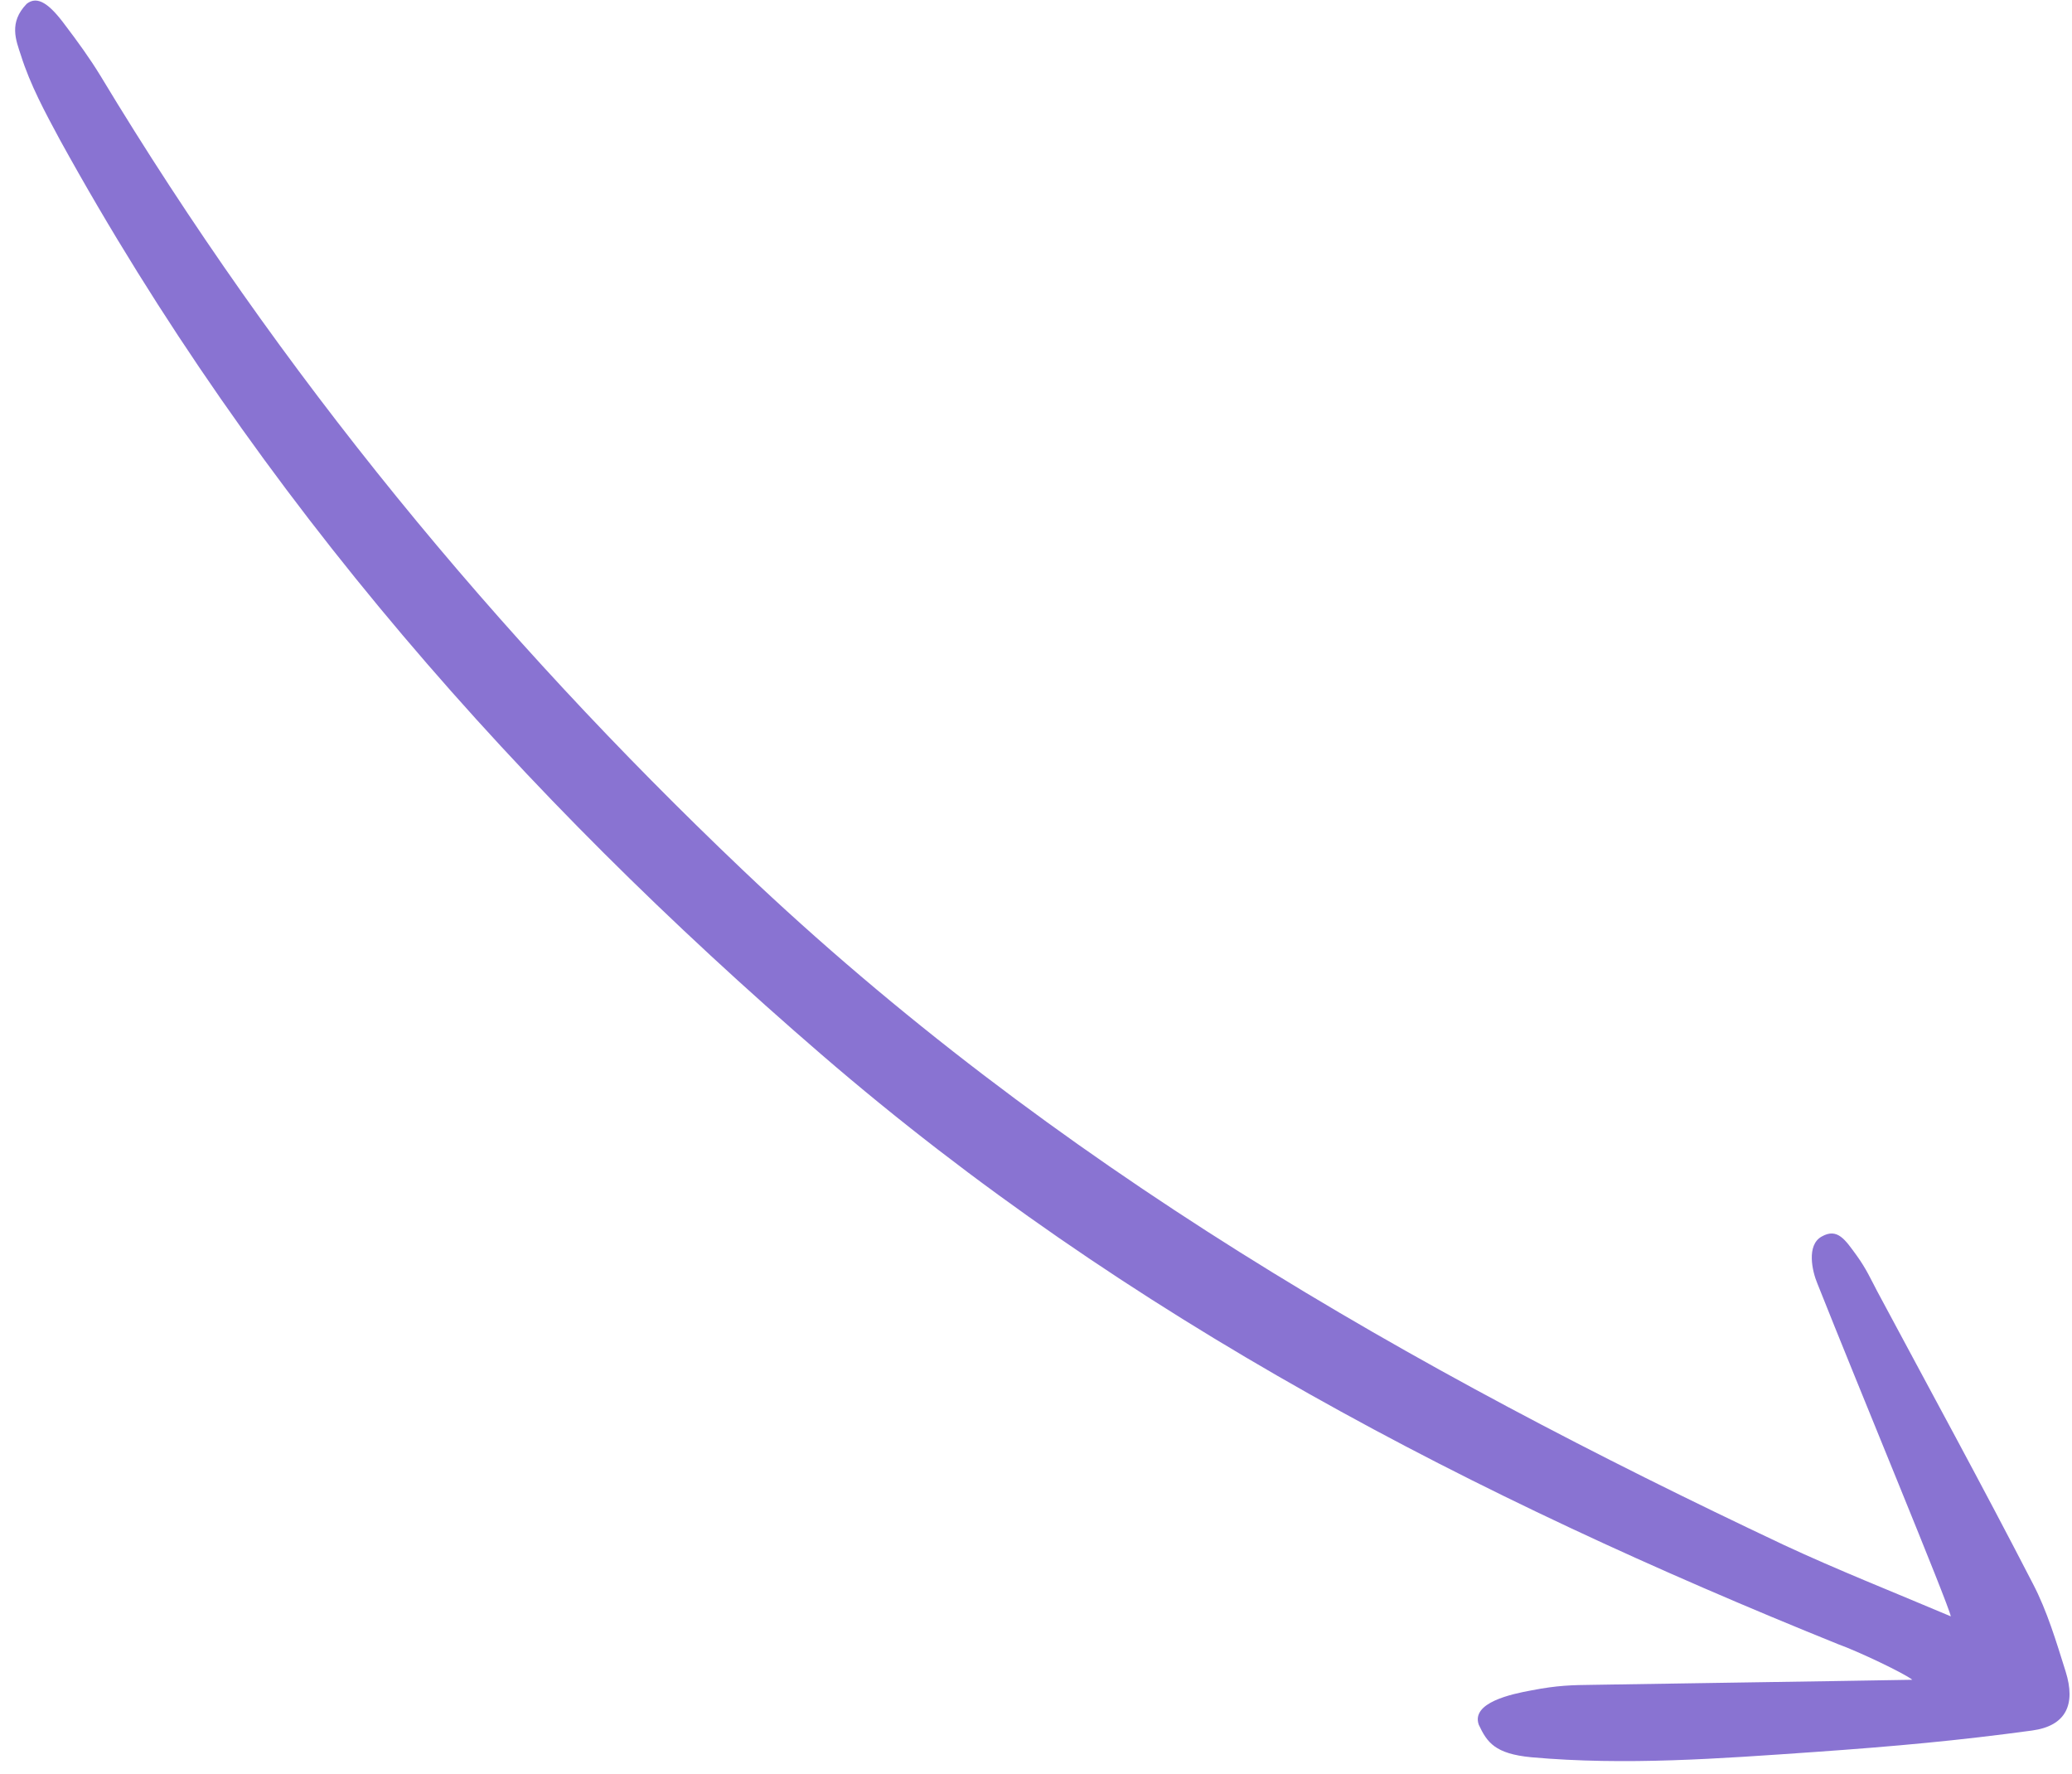 <svg width="132" height="113" viewBox="0 0 132 113" fill="none" xmlns="http://www.w3.org/2000/svg">
<path d="M121.827 106.991C114.862 107.113 108.178 107.199 101.499 107.312C100.167 107.328 99.227 107.341 97.561 107.666C96.322 107.893 93.703 108.436 94.208 109.856C94.736 110.98 95.24 111.705 97.559 111.926C103.55 112.463 109.562 112.009 115.53 111.595C120.799 111.226 124.812 110.855 129.455 110.223C131.624 109.928 132.255 108.566 131.593 106.458C130.998 104.567 130.418 102.614 129.513 100.88C126.281 94.61 122.914 88.458 119.587 82.239C119.178 81.463 118.901 80.831 118.295 79.985C117.552 78.968 117.063 78.182 116.048 78.763C115.077 79.304 115.444 80.959 115.778 81.751C118.435 88.443 124.126 102.146 124.279 102.951C120.551 101.373 117.07 99.999 113.654 98.408C89.906 87.199 67.077 74.215 47.303 55.401C31.649 40.509 17.855 23.827 6.392 4.814C5.709 3.696 4.931 2.629 4.163 1.617C3.14 0.23 2.386 -0.293 1.703 0.241C0.542 1.435 1.02 2.571 1.33 3.514C1.924 5.406 2.89 7.183 3.82 8.911C16.479 31.88 33.243 50.69 52.307 67.146C71.874 84.038 94.03 95.409 117.133 104.737C118.368 105.178 121.331 106.584 121.827 106.991Z" fill="#8973D2"/>
</svg>
